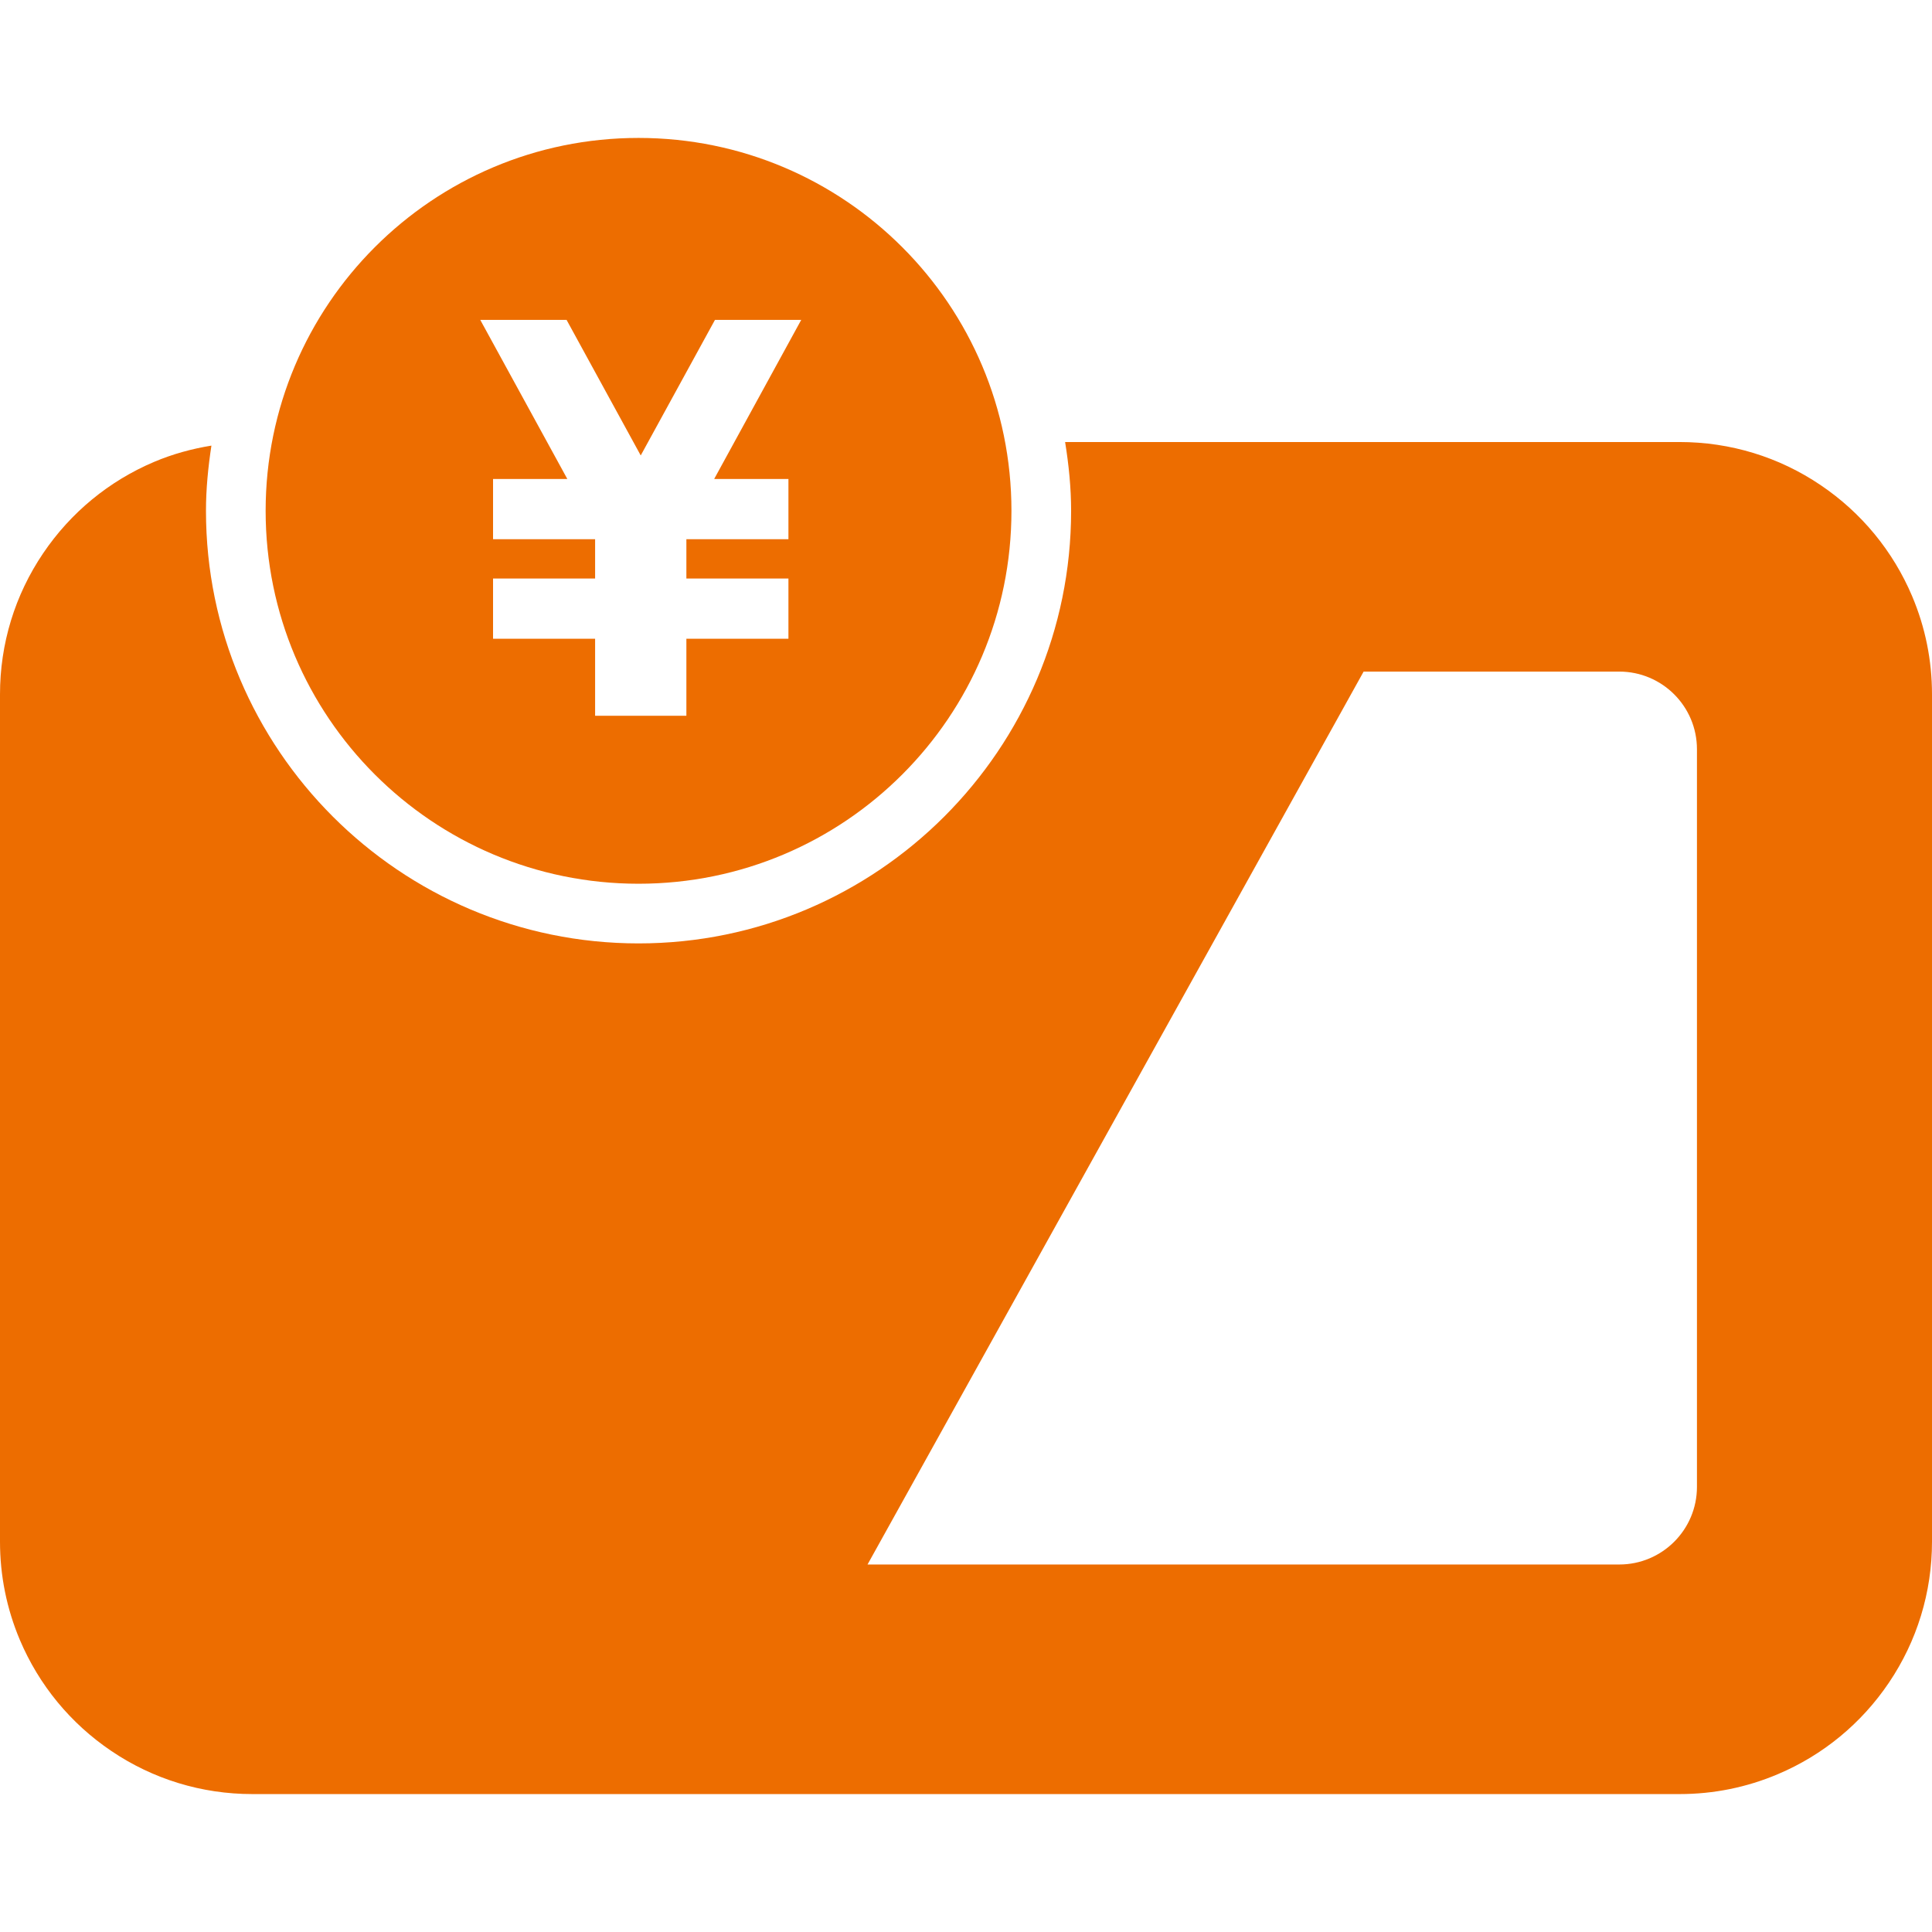 <!--?xml version="1.0" encoding="utf-8"?-->
<!-- Generator: Adobe Illustrator 18.1.1, SVG Export Plug-In . SVG Version: 6.00 Build 0)  -->

<svg version="1.1" id="_x32_" xmlns="http://www.w3.org/2000/svg" xmlns:xlink="http://www.w3.org/1999/xlink" x="0px" y="0px" viewBox="0 0 512 512" style="width: 64px; height: 64px; opacity: 1;" xml:space="preserve">
<style type="text/css">
	.st0{fill:#4B4B4B;}
</style>
<g>
	<path class="st0" d="M506.735,157.991c-5.065-11.96-13.434-22.128-24.227-29.416c-11.041-7.481-23.965-11.434-37.407-11.434
		H282.266c0.957,5.952,1.59,12.013,1.59,18.236c0,63.209-51.427,114.636-114.636,114.636S54.585,198.586,54.585,135.377
		c0-5.89,0.586-11.627,1.444-17.286c-5.204,0.849-10.291,2.239-15.171,4.308c-11.967,5.064-22.135,13.442-29.423,24.228
		C3.945,157.69-0.008,170.622,0,184.033v224.523c0,9.018,1.776,17.78,5.265,26.042c5.066,11.966,13.435,22.135,24.22,29.416
		c11.048,7.481,23.972,11.434,37.376,11.434h378.24c9.041,0,17.796-1.776,26.042-5.272c11.959-5.05,22.127-13.427,29.415-24.212
		C508.047,434.898,512,421.966,512,408.555V184.033C512,174.999,510.224,166.236,506.735,157.991z M449.71,394.033
		c0,11.365-9.226,20.575-20.583,20.575H229.904L361.371,177.98h67.756c11.357,0,20.583,9.21,20.583,20.583V394.033z" style="fill: rgb(237, 109, 0);"></path>
	<path class="st0" d="M169.22,234.201c54.577,0,98.824-44.247,98.824-98.824c0-54.577-44.247-98.824-98.824-98.824
		S70.396,80.8,70.396,135.377C70.396,189.954,114.644,234.201,169.22,234.201z M150.15,84.776l19.65,35.924l19.672-35.924h22.86
		l-23.068,42.154h19.679v15.967h-27.045v10.422h27.045v15.959h-27.045v20.413h-2.254h-19.672h-2.262v-20.413h-27.046V153.32h27.046
		v-10.422h-27.046v-15.967h19.68l-23.069-42.154H150.15z" style="fill: rgb(237, 109, 0);"></path>
</g>
</svg>
